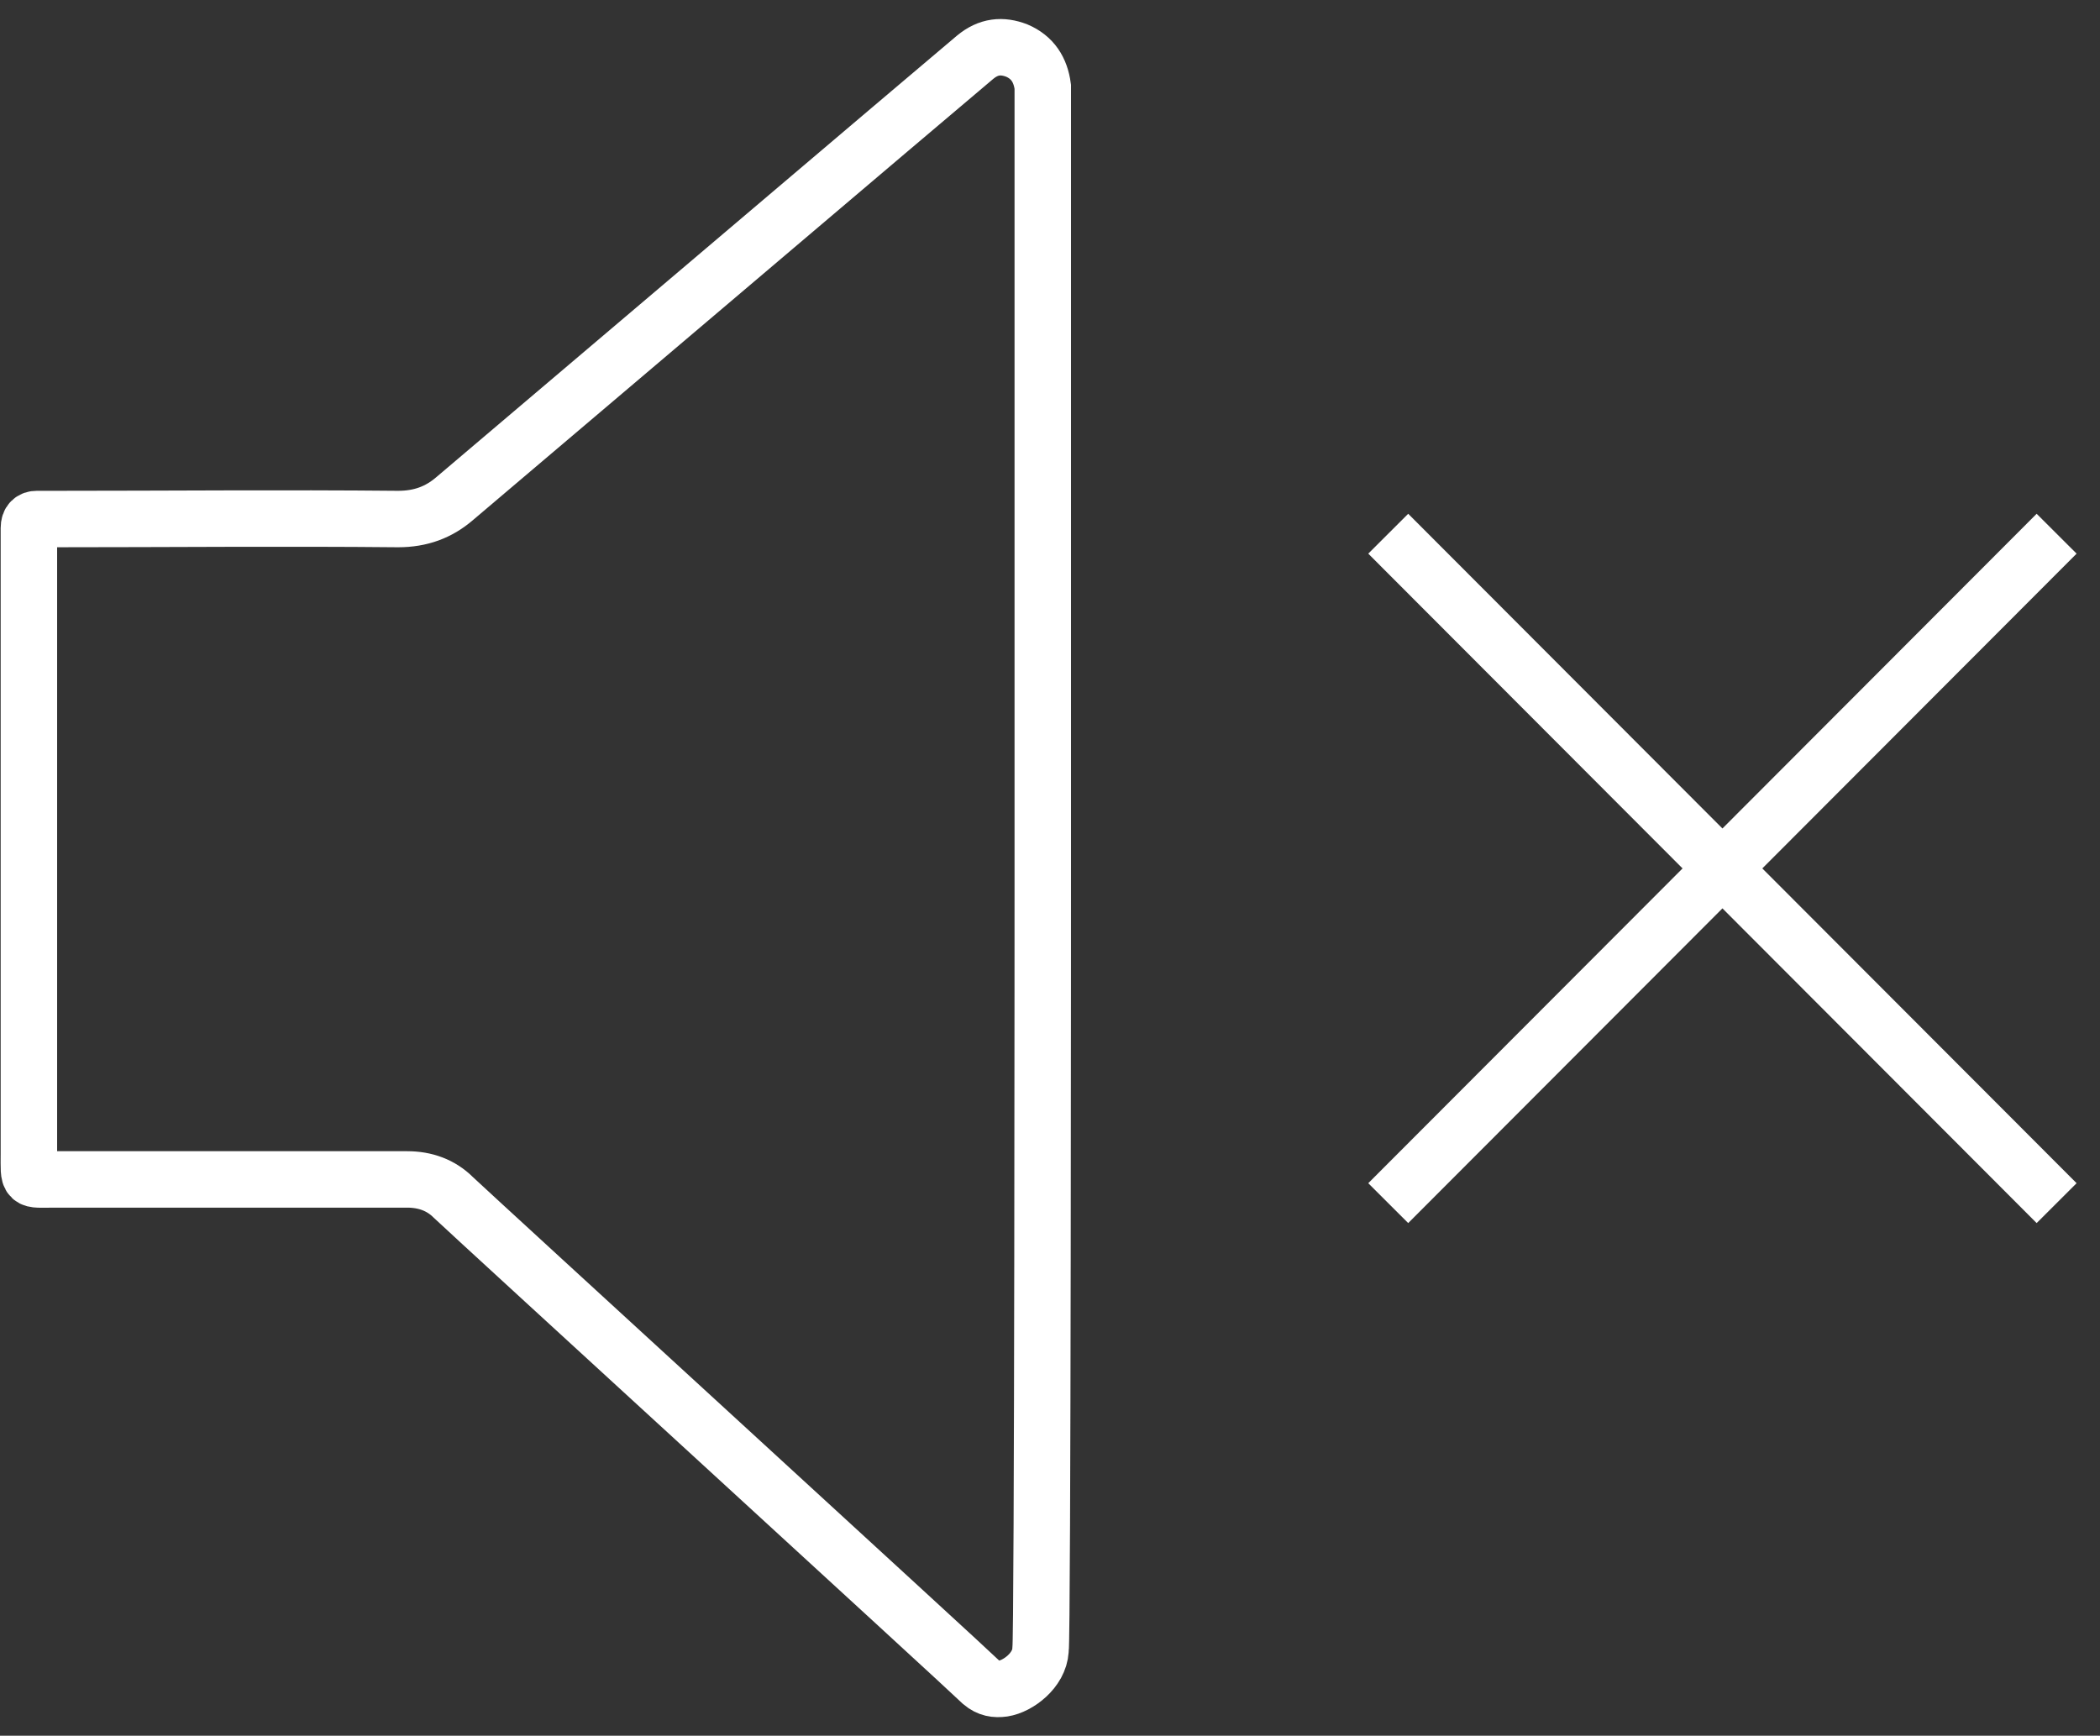 <svg width="75" height="62" viewBox="0 0 75 62" fill="none" xmlns="http://www.w3.org/2000/svg">
<rect x="0" y="0" width="75" height="62" fill="#333333" stroke="none"/>
<path d="M49.58 19.064L73.451 42.976M49.58 42.976L73.451 19.064M37.242 31C37.242 31 37.242 3.298 37.242 3.097C37.161 2.492 36.879 2.048 36.314 1.806C35.79 1.605 35.306 1.645 34.822 2.048C33.854 2.855 18.048 16.282 16.233 17.814C15.669 18.298 15.024 18.54 14.217 18.54C10.104 18.5 5.991 18.54 1.879 18.54C1.677 18.54 1.516 18.54 1.314 18.54C1.153 18.54 1.032 18.621 1.032 18.863C1.032 19.024 1.032 19.226 1.032 19.387C1.032 23.823 1.032 39.589 1.032 41.202C1.032 42.25 0.951 42.129 1.959 42.129C6.153 42.129 10.346 42.129 14.54 42.129C15.185 42.129 15.75 42.331 16.193 42.774C16.959 43.5 34.62 59.669 35.064 60.113C35.306 60.315 35.548 60.355 35.83 60.315C36.354 60.234 37.12 59.669 37.161 58.944C37.242 58.702 37.242 31 37.242 31Z" stroke="white" stroke-width="2.016" stroke-miterlimit="10"/>
</svg>
